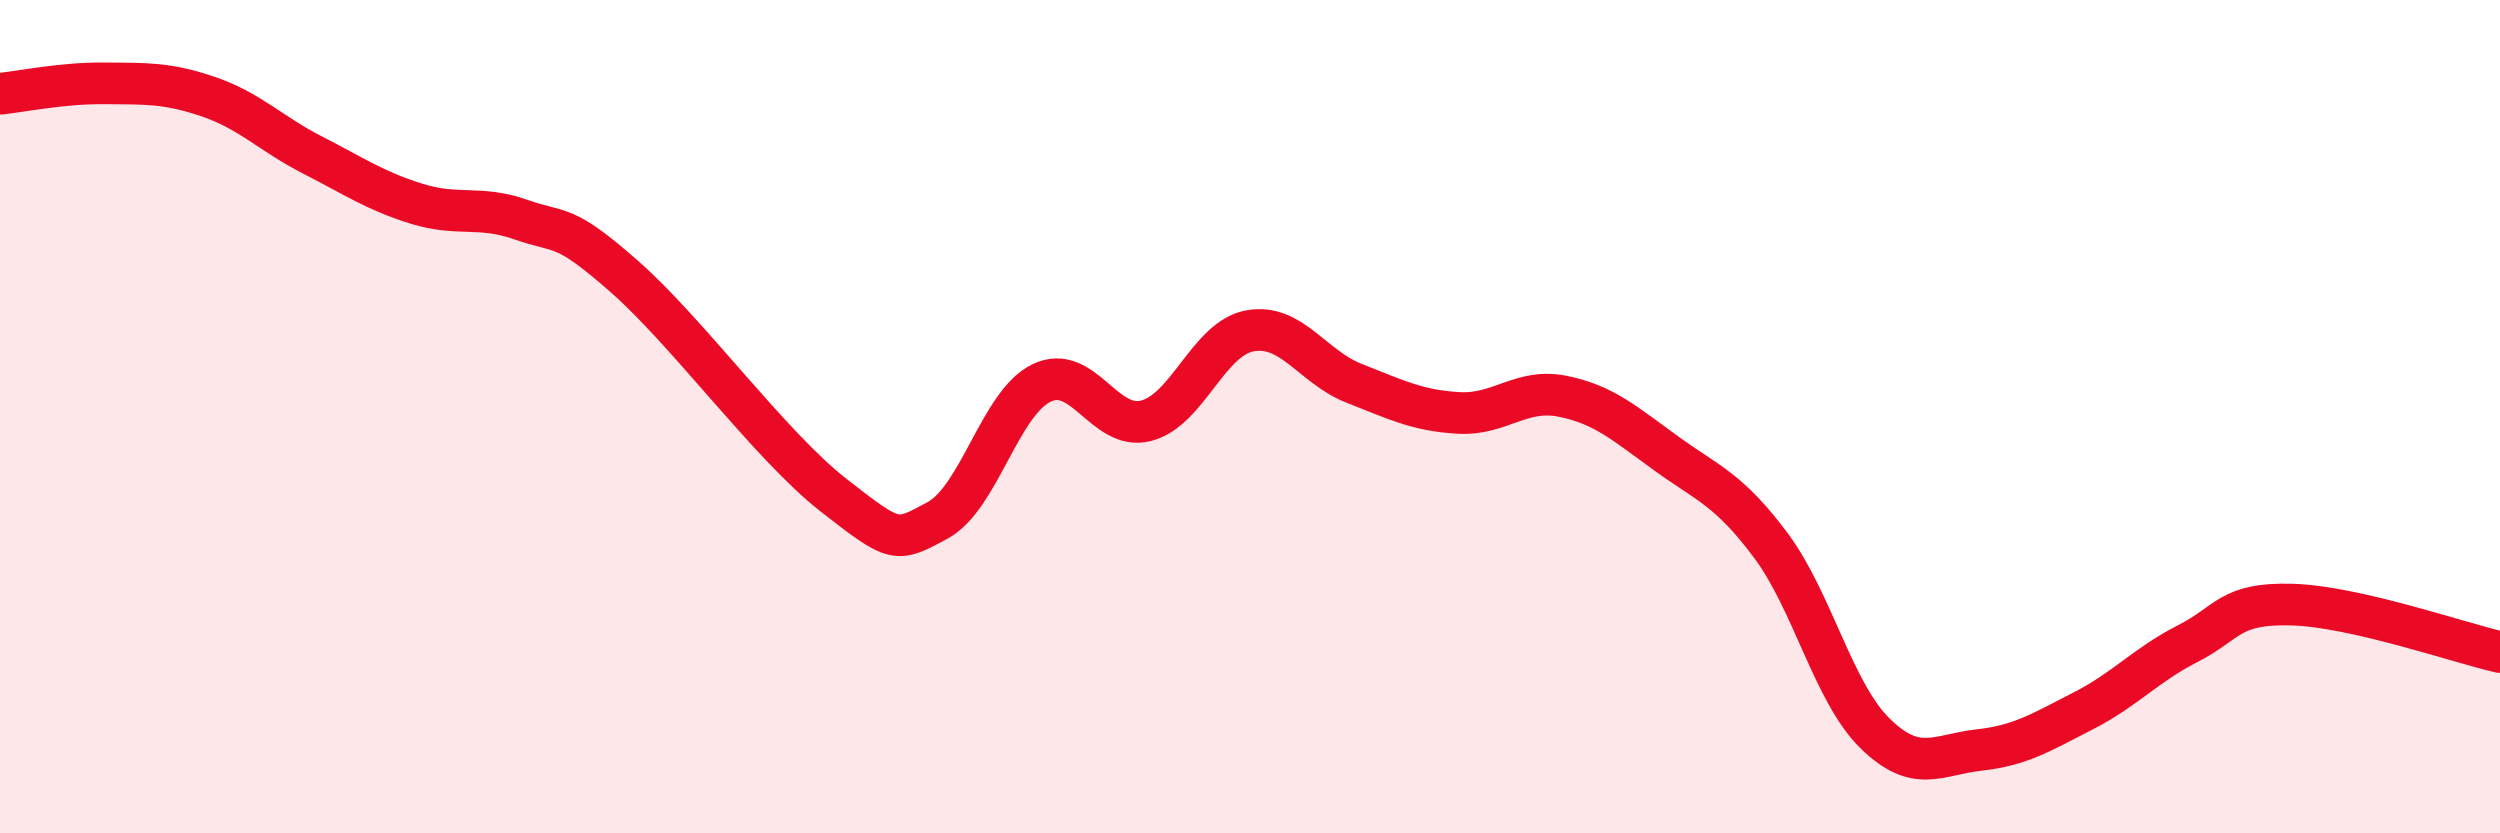 
    <svg width="60" height="20" viewBox="0 0 60 20" xmlns="http://www.w3.org/2000/svg">
      <path
        d="M 0,2.25 C 0.5,2.2 1.5,1.99 2.5,2 C 3.5,2.01 4,1.98 5,2.32 C 6,2.66 6.5,3.21 7.5,3.72 C 8.5,4.23 9,4.58 10,4.89 C 11,5.2 11.5,4.92 12.5,5.27 C 13.5,5.62 13.5,5.33 15,6.65 C 16.5,7.97 18.5,10.71 20,11.88 C 21.5,13.05 21.5,13.03 22.5,12.49 C 23.5,11.95 24,9.67 25,9.19 C 26,8.71 26.5,10.35 27.5,10.1 C 28.5,9.85 29,8.12 30,7.94 C 31,7.76 31.5,8.81 32.5,9.2 C 33.5,9.59 34,9.85 35,9.91 C 36,9.97 36.5,9.31 37.5,9.51 C 38.5,9.71 39,10.17 40,10.89 C 41,11.61 41.5,11.75 42.5,13.09 C 43.5,14.43 44,16.62 45,17.6 C 46,18.58 46.5,18.11 47.5,18 C 48.5,17.89 49,17.57 50,17.06 C 51,16.55 51.5,15.96 52.5,15.45 C 53.5,14.94 53.5,14.47 55,14.51 C 56.5,14.55 59,15.42 60,15.65L60 20L0 20Z"
        fill="#EB0A25"
        opacity="0.1"
        stroke-linecap="round"
        stroke-linejoin="round"
      />
      <path
        d="M 0,2.25 C 0.5,2.2 1.5,1.99 2.5,2 C 3.5,2.01 4,1.98 5,2.32 C 6,2.66 6.5,3.21 7.5,3.72 C 8.5,4.23 9,4.58 10,4.89 C 11,5.2 11.5,4.92 12.5,5.27 C 13.5,5.62 13.5,5.33 15,6.65 C 16.5,7.97 18.5,10.71 20,11.88 C 21.5,13.05 21.5,13.03 22.5,12.49 C 23.5,11.95 24,9.67 25,9.19 C 26,8.71 26.5,10.35 27.5,10.1 C 28.5,9.85 29,8.12 30,7.94 C 31,7.76 31.5,8.81 32.5,9.2 C 33.5,9.59 34,9.85 35,9.91 C 36,9.97 36.5,9.31 37.5,9.51 C 38.5,9.71 39,10.17 40,10.89 C 41,11.61 41.5,11.75 42.5,13.09 C 43.5,14.43 44,16.62 45,17.6 C 46,18.58 46.5,18.11 47.5,18 C 48.5,17.89 49,17.57 50,17.06 C 51,16.55 51.5,15.96 52.5,15.45 C 53.5,14.94 53.5,14.47 55,14.51 C 56.5,14.55 59,15.42 60,15.65"
        stroke="#EB0A25"
        stroke-width="1"
        fill="none"
        stroke-linecap="round"
        stroke-linejoin="round"
      />
    </svg>
  